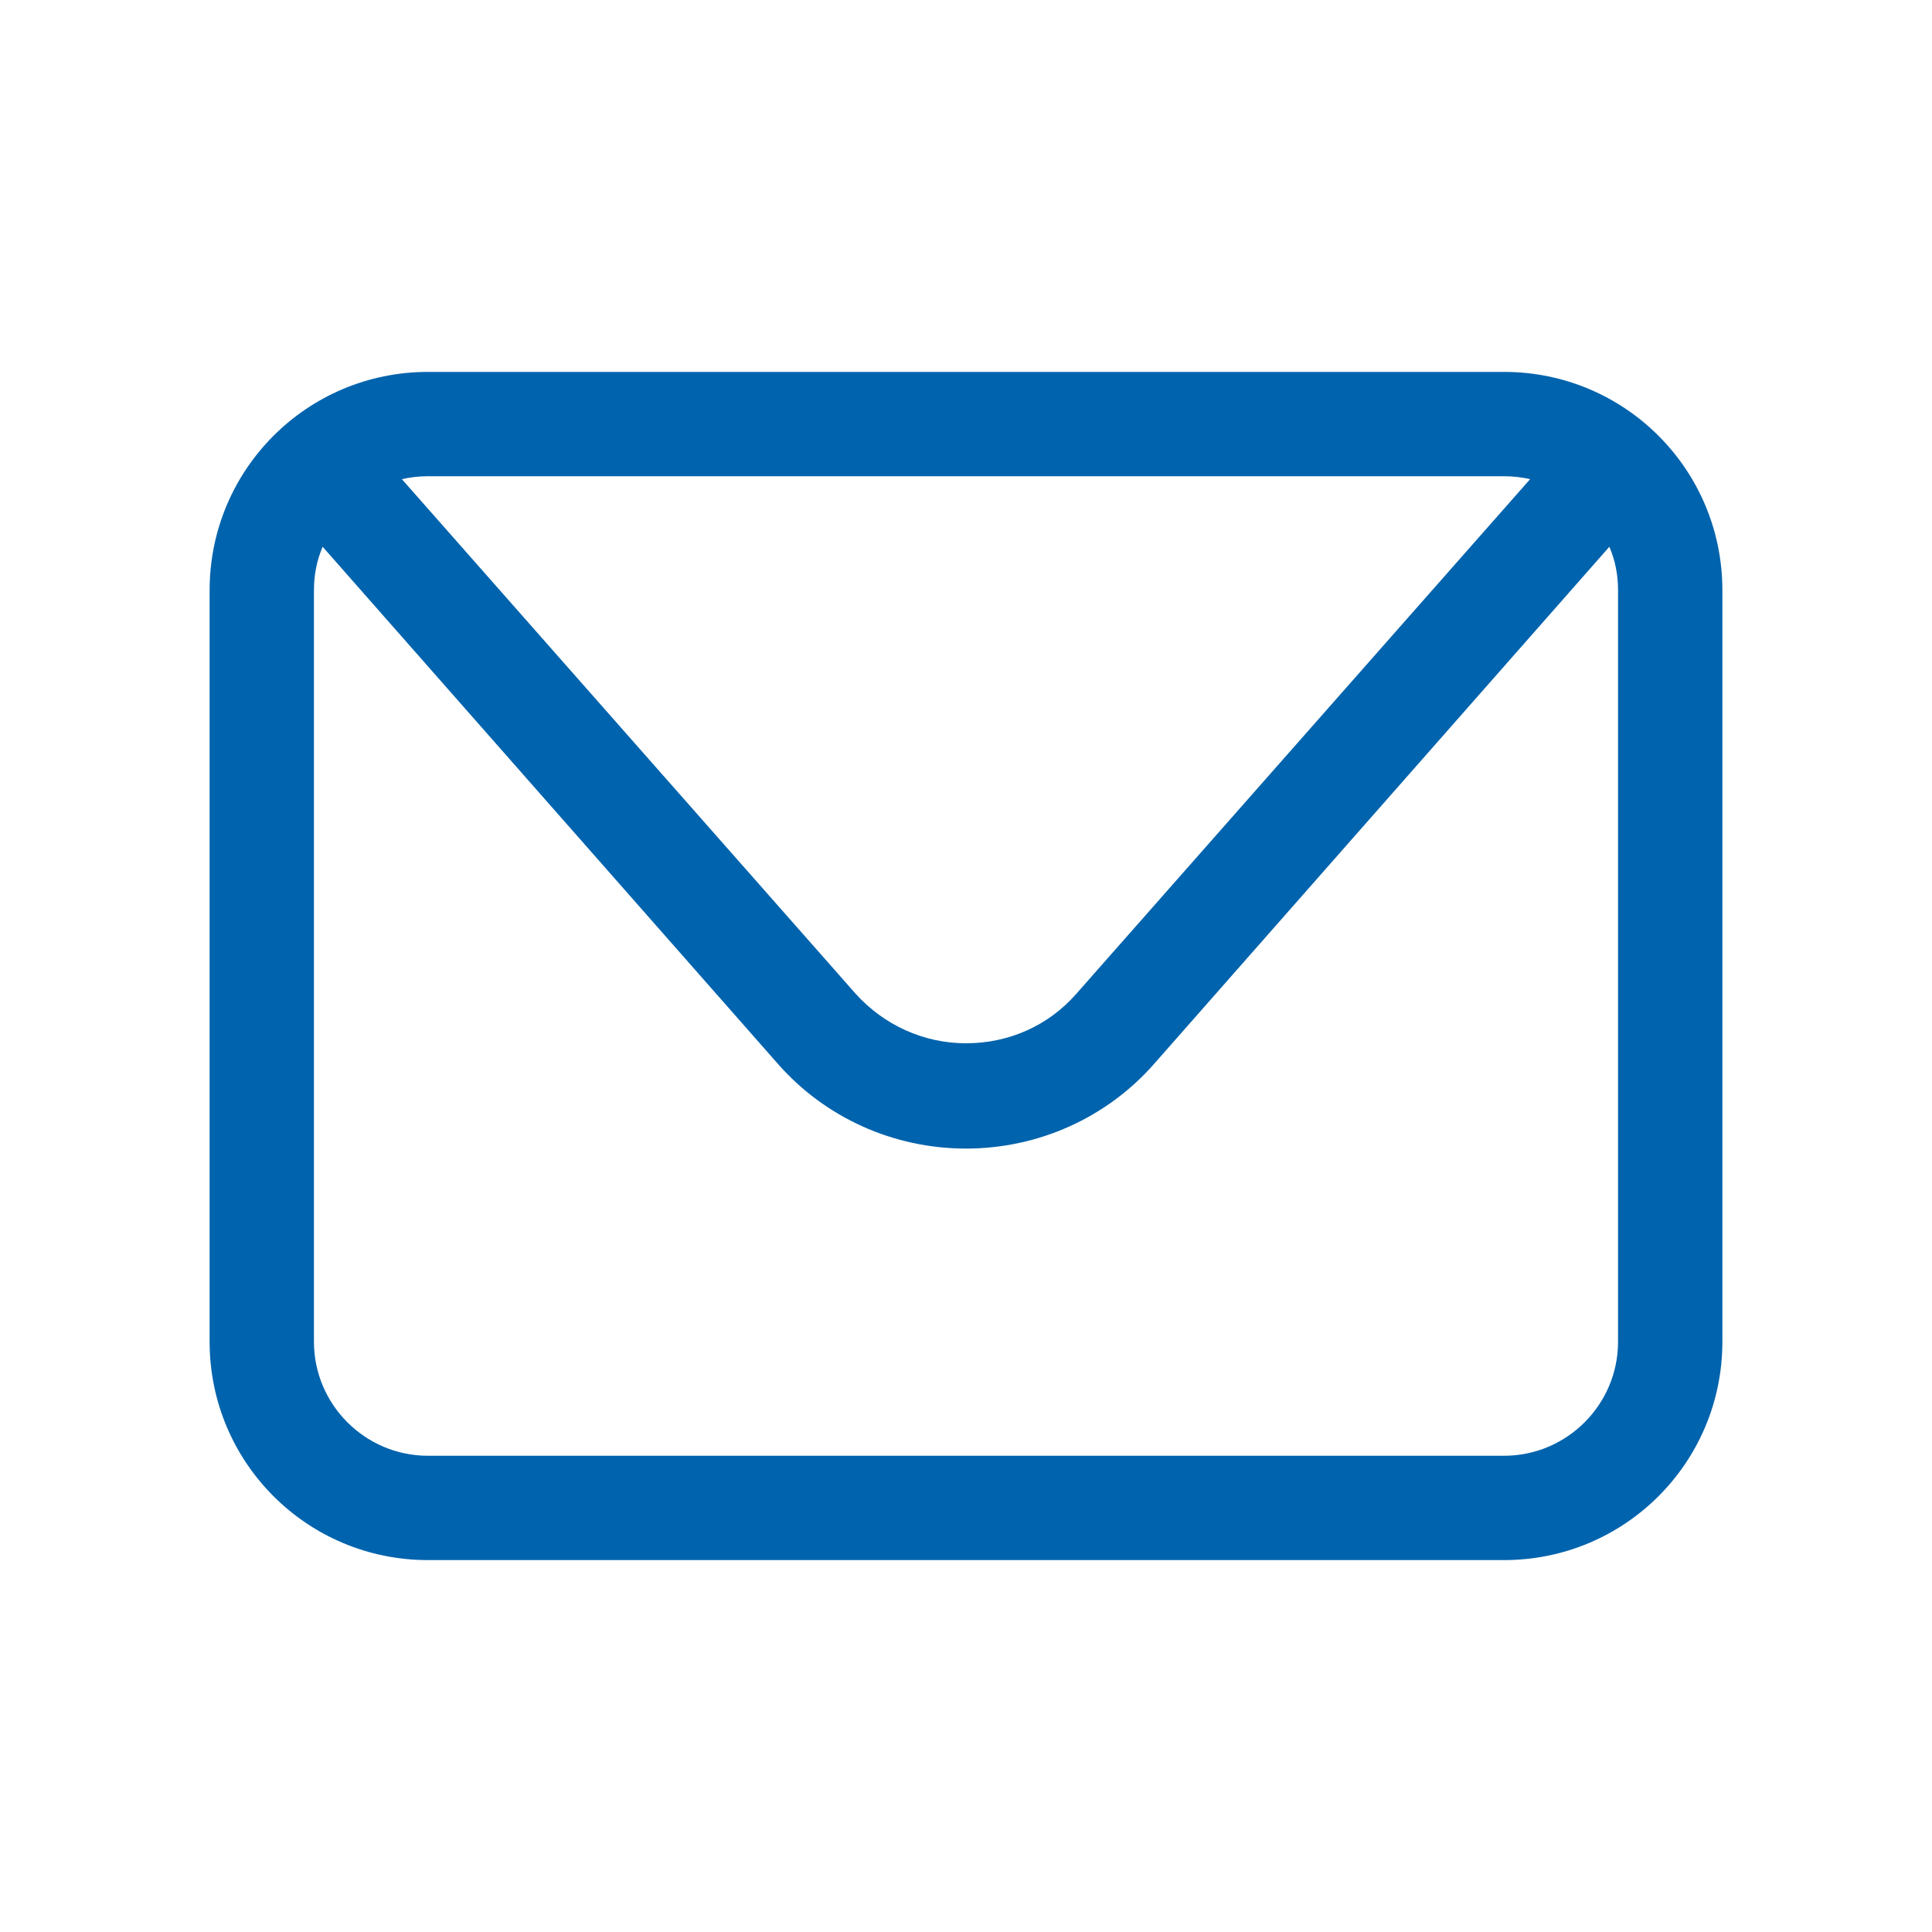 <?xml version="1.0" encoding="utf-8"?>
<!-- Generator: Adobe Illustrator 26.4.1, SVG Export Plug-In . SVG Version: 6.00 Build 0)  -->
<svg version="1.0" id="Layer_1" xmlns="http://www.w3.org/2000/svg" xmlns:xlink="http://www.w3.org/1999/xlink" x="0px" y="0px"
	 viewBox="0 0 200 200" style="enable-background:new 0 0 200 200;" xml:space="preserve">
<style type="text/css">
	.st0{fill:#0063AD;}
</style>
<path class="st0" d="M155.7,38.5H44.3c-12.5,0-22.6,10.1-22.6,22.6v77.8c0,12.5,10.1,22.6,22.6,22.6h111.4
	c12.5,0,22.6-10.1,22.6-22.6V61.1C178.3,48.6,168.2,38.5,155.7,38.5z M155.7,49.3c0.9,0,1.8,0.1,2.7,0.3l-47,53.3
	c-2.9,3.3-7,5.1-11.4,5.1c-4.4,0-8.5-1.9-11.4-5.1l-47-53.3c0.9-0.2,1.8-0.3,2.7-0.3H155.7z M167.5,138.9c0,6.5-5.3,11.8-11.8,11.8
	H44.3c-6.5,0-11.8-5.3-11.8-11.8V61.1c0-1.6,0.3-3.1,0.9-4.5l47.1,53.5c4.9,5.6,12,8.8,19.5,8.8c7.5,0,14.6-3.2,19.5-8.8l47.1-53.5
	c0.6,1.4,0.9,2.9,0.9,4.5V138.9z"/>
</svg>
